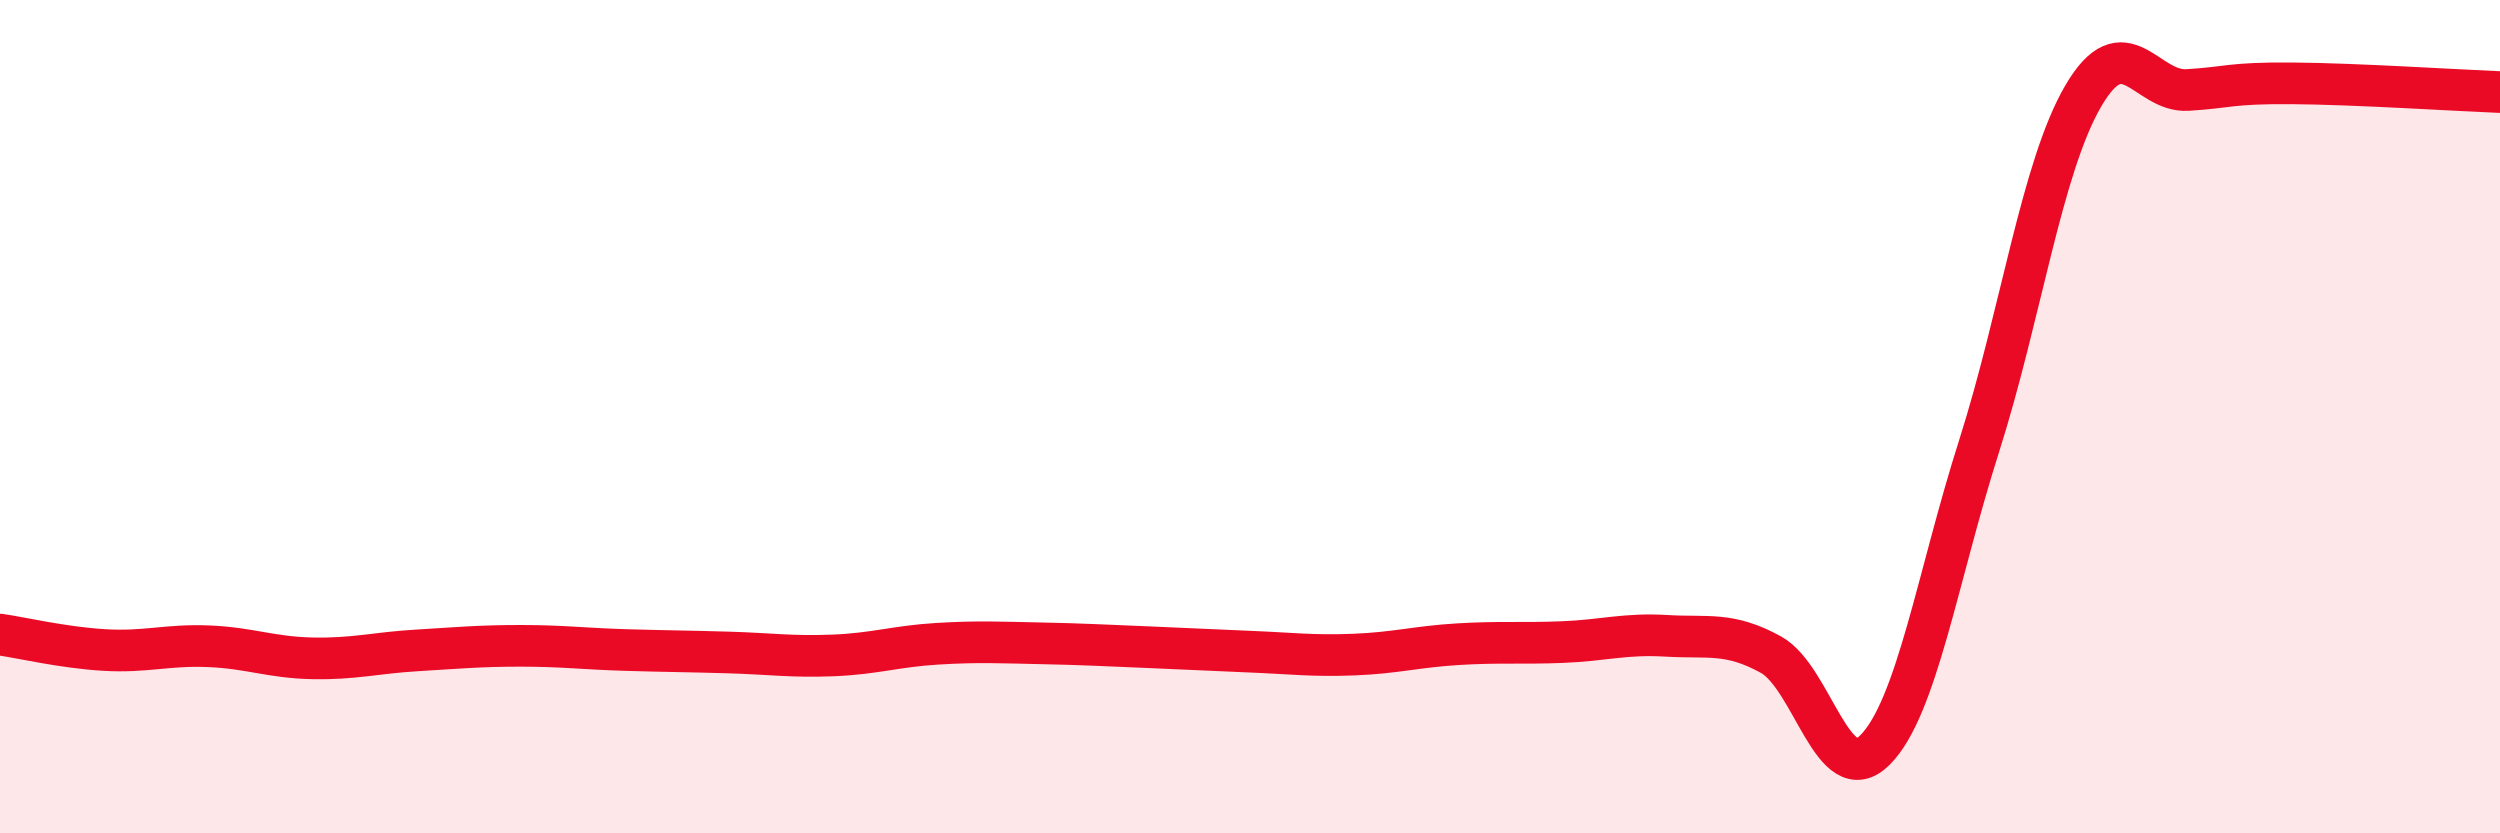 
    <svg width="60" height="20" viewBox="0 0 60 20" xmlns="http://www.w3.org/2000/svg">
      <path
        d="M 0,15.23 C 0.5,15.3 1.5,15.54 2.5,15.6 C 3.5,15.66 4,15.47 5,15.51 C 6,15.55 6.5,15.78 7.5,15.8 C 8.5,15.82 9,15.67 10,15.61 C 11,15.55 11.5,15.5 12.5,15.5 C 13.5,15.5 14,15.57 15,15.6 C 16,15.63 16.5,15.63 17.5,15.66 C 18.5,15.69 19,15.77 20,15.73 C 21,15.69 21.5,15.51 22.5,15.45 C 23.5,15.39 24,15.42 25,15.44 C 26,15.46 26.5,15.49 27.5,15.53 C 28.5,15.57 29,15.6 30,15.64 C 31,15.68 31.5,15.75 32.5,15.71 C 33.5,15.67 34,15.52 35,15.46 C 36,15.4 36.5,15.45 37.5,15.41 C 38.5,15.37 39,15.2 40,15.26 C 41,15.32 41.5,15.16 42.5,15.71 C 43.5,16.26 44,19 45,18 C 46,17 46.5,13.84 47.5,10.7 C 48.5,7.56 49,4.01 50,2.3 C 51,0.59 51.5,2.22 52.5,2.16 C 53.5,2.1 53.5,1.99 55,2 C 56.5,2.01 59,2.17 60,2.21L60 20L0 20Z"
        fill="#EB0A25"
        opacity="0.1"
        stroke-linecap="round"
        stroke-linejoin="round"
      />
      <path
        d="M 0,15.23 C 0.5,15.3 1.5,15.54 2.5,15.6 C 3.5,15.66 4,15.47 5,15.51 C 6,15.55 6.5,15.78 7.5,15.8 C 8.5,15.82 9,15.67 10,15.61 C 11,15.55 11.5,15.5 12.5,15.5 C 13.5,15.5 14,15.57 15,15.6 C 16,15.63 16.5,15.63 17.5,15.66 C 18.5,15.69 19,15.77 20,15.73 C 21,15.69 21.5,15.51 22.5,15.45 C 23.5,15.39 24,15.42 25,15.44 C 26,15.46 26.5,15.49 27.5,15.53 C 28.5,15.57 29,15.6 30,15.64 C 31,15.68 31.5,15.75 32.5,15.71 C 33.5,15.67 34,15.52 35,15.46 C 36,15.4 36.5,15.45 37.5,15.41 C 38.5,15.37 39,15.2 40,15.26 C 41,15.32 41.5,15.16 42.5,15.71 C 43.5,16.26 44,19 45,18 C 46,17 46.5,13.84 47.5,10.7 C 48.5,7.56 49,4.01 50,2.3 C 51,0.59 51.5,2.22 52.5,2.16 C 53.5,2.1 53.5,1.99 55,2 C 56.5,2.01 59,2.17 60,2.21"
        stroke="#EB0A25"
        stroke-width="1"
        fill="none"
        stroke-linecap="round"
        stroke-linejoin="round"
      />
    </svg>
  